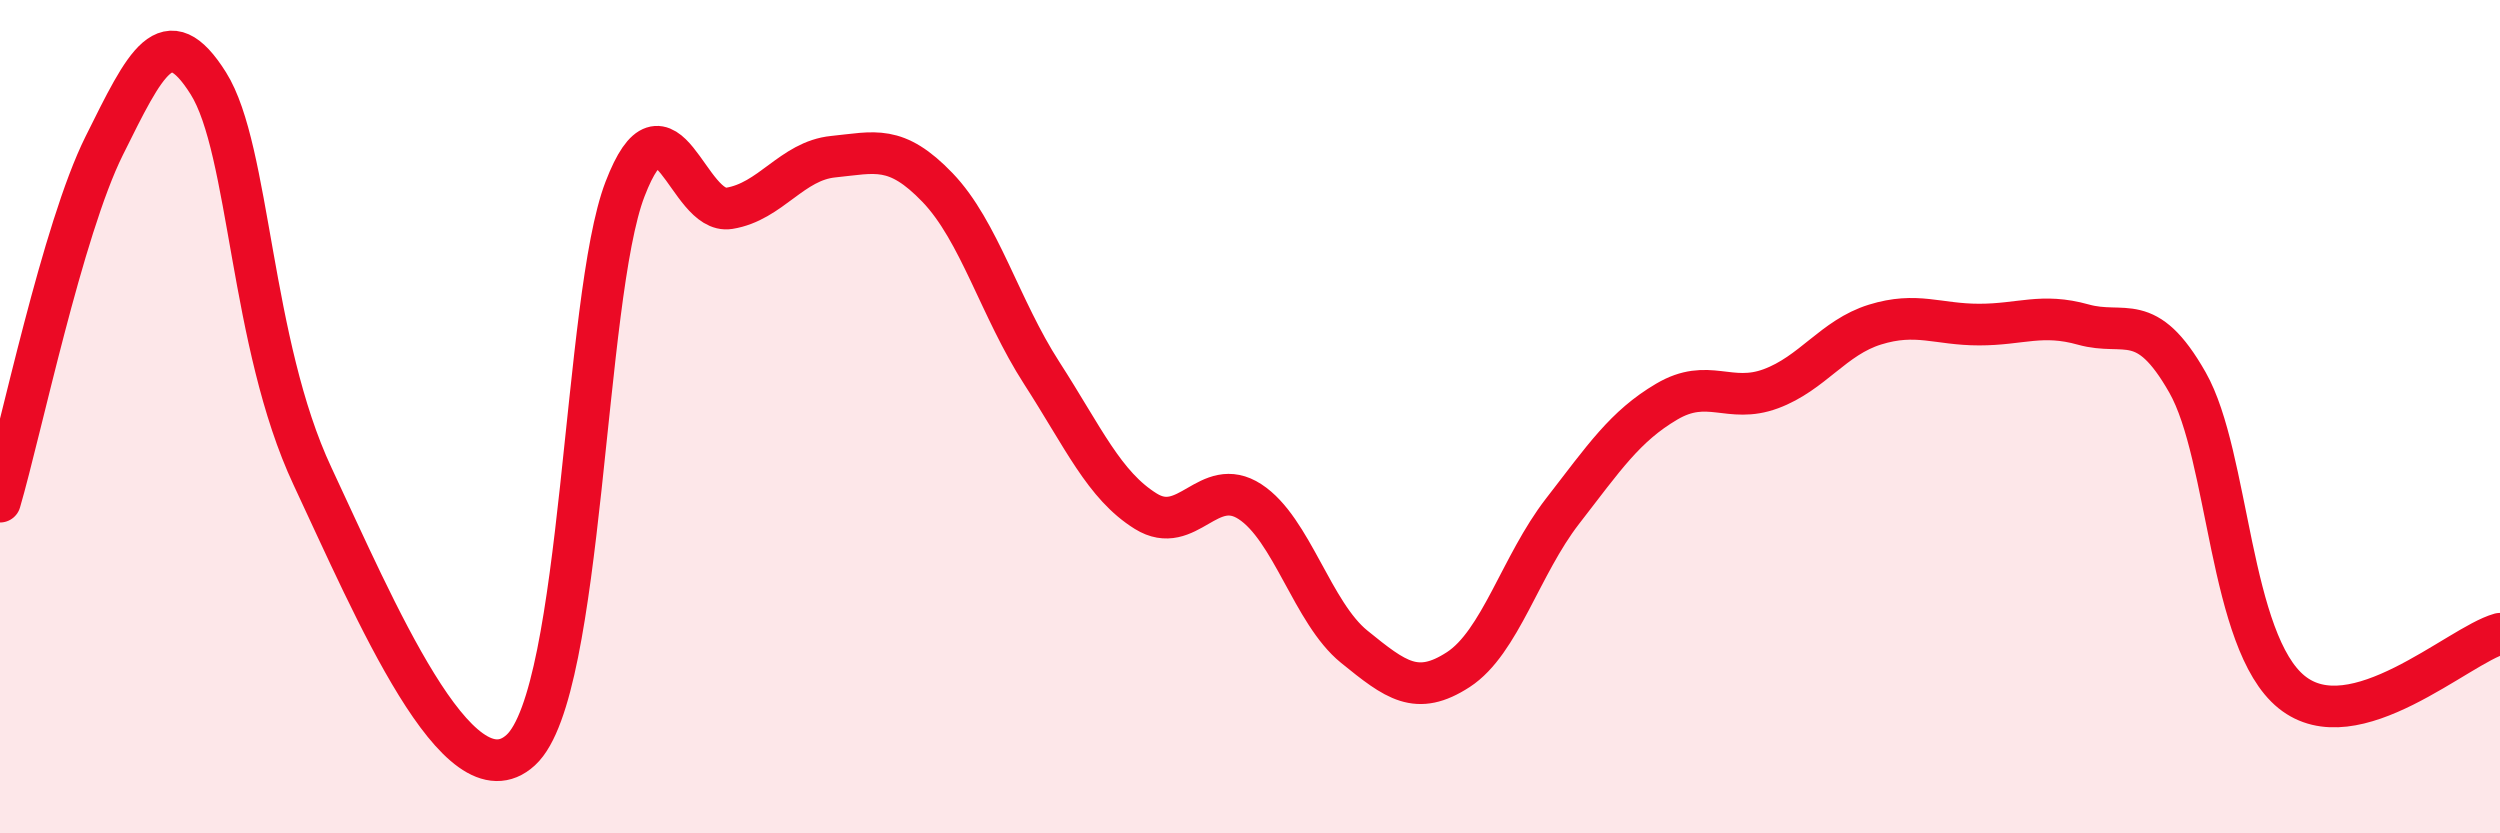 
    <svg width="60" height="20" viewBox="0 0 60 20" xmlns="http://www.w3.org/2000/svg">
      <path
        d="M 0,12.04 C 0.5,10.33 1.5,5.51 2.5,3.5 C 3.5,1.49 4,0.41 5,2 C 6,3.59 6,8.23 7.5,11.43 C 9,14.63 11,19.38 12.5,18 C 14,16.62 14,7.14 15,4.54 C 16,1.94 16.5,5.16 17.5,5 C 18.5,4.84 19,3.86 20,3.76 C 21,3.66 21.5,3.46 22.5,4.5 C 23.5,5.54 24,7.4 25,8.95 C 26,10.5 26.5,11.65 27.5,12.27 C 28.5,12.89 29,11.39 30,12.04 C 31,12.69 31.5,14.71 32.5,15.52 C 33.5,16.33 34,16.72 35,16.07 C 36,15.42 36.5,13.56 37.5,12.27 C 38.5,10.98 39,10.23 40,9.64 C 41,9.05 41.5,9.7 42.5,9.33 C 43.5,8.96 44,8.1 45,7.79 C 46,7.48 46.5,7.79 47.5,7.79 C 48.5,7.79 49,7.51 50,7.79 C 51,8.07 51.5,7.42 52.5,9.18 C 53.5,10.94 53.5,15.4 55,16.61 C 56.5,17.82 59,15.49 60,15.21L60 20L0 20Z"
        fill="#EB0A25"
        opacity="0.1"
        stroke-linecap="round"
        stroke-linejoin="round"
      />
      <path
        d="M 0,12.04 C 0.5,10.33 1.5,5.51 2.5,3.5 C 3.5,1.49 4,0.41 5,2 C 6,3.59 6,8.23 7.5,11.43 C 9,14.63 11,19.38 12.5,18 C 14,16.62 14,7.14 15,4.54 C 16,1.94 16.5,5.16 17.5,5 C 18.5,4.84 19,3.86 20,3.76 C 21,3.66 21.5,3.46 22.5,4.5 C 23.5,5.54 24,7.4 25,8.95 C 26,10.5 26.5,11.65 27.5,12.27 C 28.5,12.89 29,11.39 30,12.04 C 31,12.69 31.5,14.71 32.5,15.52 C 33.5,16.33 34,16.72 35,16.07 C 36,15.42 36.5,13.56 37.5,12.27 C 38.5,10.98 39,10.23 40,9.64 C 41,9.05 41.5,9.7 42.5,9.33 C 43.5,8.96 44,8.1 45,7.79 C 46,7.48 46.5,7.79 47.5,7.79 C 48.5,7.79 49,7.51 50,7.79 C 51,8.07 51.5,7.42 52.5,9.18 C 53.5,10.94 53.5,15.4 55,16.61 C 56.5,17.82 59,15.49 60,15.21"
        stroke="#EB0A25"
        stroke-width="1"
        fill="none"
        stroke-linecap="round"
        stroke-linejoin="round"
      />
    </svg>
  